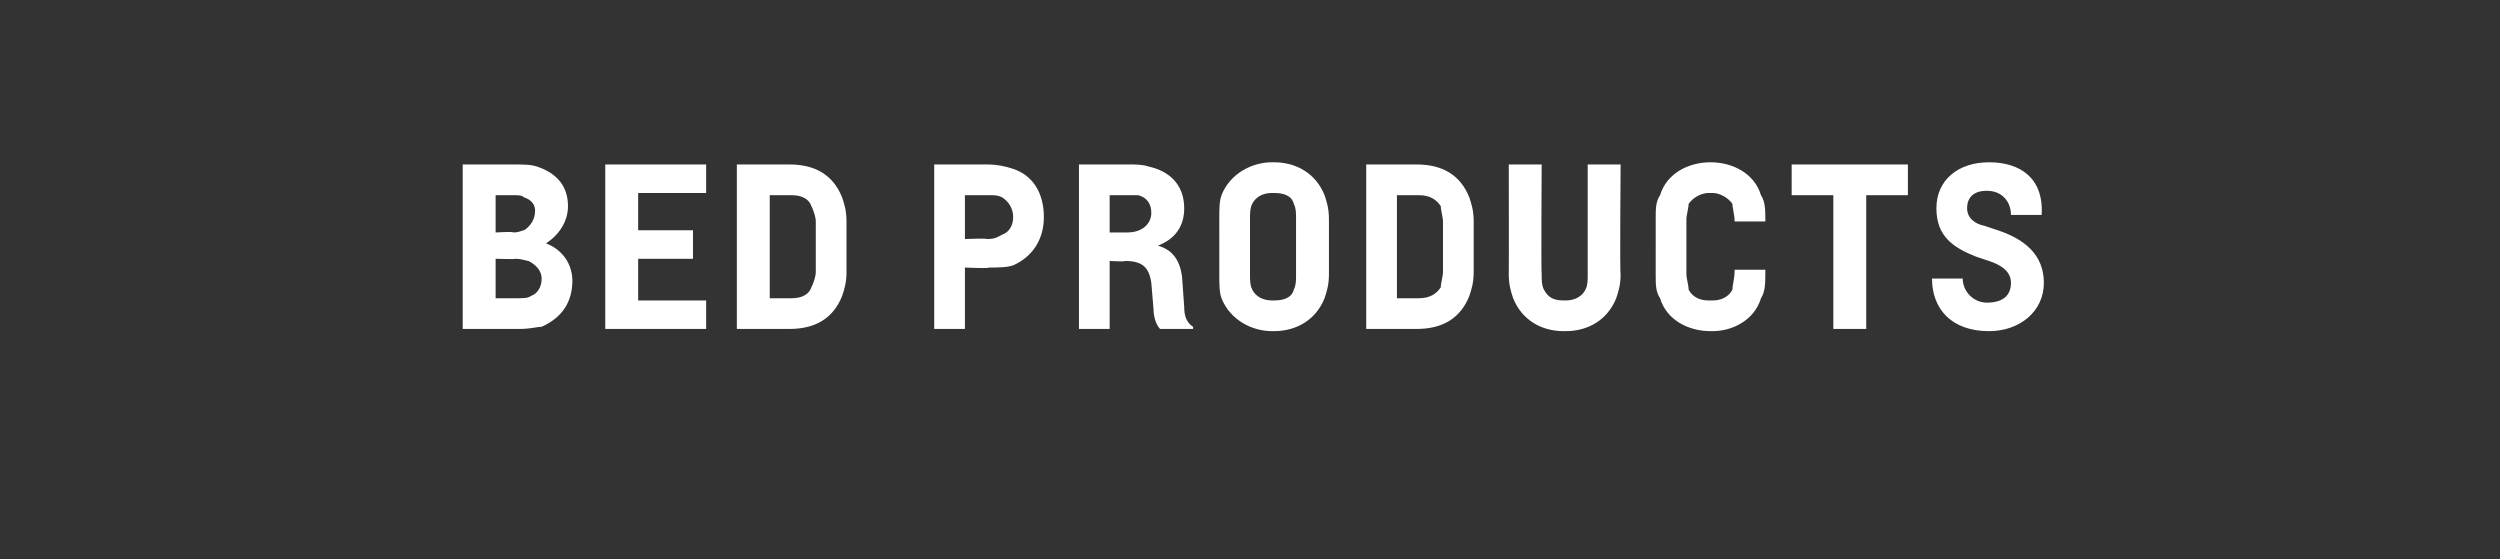 <?xml version="1.0" standalone="no"?><!DOCTYPE svg PUBLIC "-//W3C//DTD SVG 1.1//EN" "http://www.w3.org/Graphics/SVG/1.1/DTD/svg11.dtd"><svg xmlns="http://www.w3.org/2000/svg" version="1.1" width="114px" height="25.5px" viewBox="0 0 114 25.5"><rect x="0" y="0" width="114" height="25.5" fill="#333333" stroke="none"/><desc>Bed Products</desc><defs/><g id="Polygon16476"><path d="m21.1 15V7.5h2.3c.5 0 .8 0 1.1.1c.9.3 1.4.9 1.4 1.8c0 .7-.4 1.3-1 1.7c.8.3 1.2 1 1.2 1.7c0 1-.5 1.7-1.4 2.1c-.2 0-.5.1-1 .1h-2.6zm2.5-1.4c.2 0 .5 0 .6-.1c.3-.1.5-.4.5-.8c0-.3-.2-.6-.6-.8c-.1 0-.3-.1-.6-.1c.03.03-.9 0-.9 0v1.8h1zm-.2-3c.3 0 .4-.1.5-.1c.3-.2.5-.5.5-.9c0-.3-.2-.5-.5-.6c-.1-.1-.3-.1-.5-.1h-.8v1.7s.83-.05.8 0zm4.2 4.4V7.5h4.6v1.3h-3.1v1.7h2.5v1.3h-2.5v1.9h3.1v1.3h-4.6zm9.6-4.9c0-.2-.1-.5-.2-.7c-.1-.3-.4-.5-.9-.5h-1v4.7h1c.5 0 .8-.2.9-.5c.1-.2.2-.5.2-.7v-2.3zM33.6 15V7.5h2.4c1.2 0 2 .5 2.4 1.5c.1.3.2.6.2 1.1v2.3c0 .5-.1.8-.2 1.1c-.4 1-1.2 1.5-2.4 1.5h-2.4zM45 10.9c.4 0 .5-.1.7-.2c.3-.1.5-.4.5-.8c0-.4-.2-.7-.5-.9c-.2-.1-.3-.1-.7-.1h-1v2s1-.04 1 0zM42.6 15V7.5h2.4c.5 0 .9.1 1.2.2c.9.3 1.4 1.1 1.4 2.2c0 1-.5 1.8-1.4 2.2c-.3.1-.7.1-1.1.1c-.04.05-1.1 0-1.1 0v2.8h-1.4zm8.8-4.4c.7 0 1.1-.4 1.1-.9c0-.4-.2-.7-.6-.8h-1.3v1.7h.8zm1.5 4.4c-.2-.2-.3-.6-.3-.9l-.1-1.2c-.1-.7-.4-1-1.2-1c0 .04-.7 0-.7 0v3.1h-1.4V7.5h2.3c.3 0 .6 0 .9.1c.9.2 1.6.8 1.6 1.9c0 .8-.4 1.4-1.2 1.7c.7.2 1 .7 1.1 1.4L54 14c0 .4.1.7.4.9c.02.04 0 .1 0 .1h-1.5zm5.2-1.3c.4 0 .8-.1.9-.5c.1-.2.1-.4.1-.7V10c0-.3 0-.5-.1-.7c-.1-.4-.5-.5-.9-.5h-.1c-.3 0-.7.1-.9.5c-.1.2-.1.4-.1.7v2.5c0 .3 0 .5.1.7c.2.4.6.5.9.5h.1zm-.1 1.4c-.9 0-1.9-.5-2.3-1.5c-.1-.3-.1-.6-.1-1.1V10c0-.5 0-.8.1-1.1c.4-1 1.4-1.5 2.3-1.5h.1c1 0 1.9.5 2.3 1.5c.1.3.2.6.2 1.1v2.5c0 .5-.1.8-.2 1.1c-.4 1-1.3 1.5-2.3 1.5h-.1zm7.8-5c0-.2-.1-.5-.1-.7c-.2-.3-.5-.5-1-.5h-1v4.7h1c.5 0 .8-.2 1-.5c0-.2.1-.5.1-.7v-2.3zM62.3 15V7.5h2.3c1.2 0 2 .5 2.4 1.5c.1.3.2.6.2 1.1v2.3c0 .5-.1.8-.2 1.1c-.4 1-1.2 1.5-2.4 1.5h-2.3zm9 .1c-1 0-1.9-.5-2.3-1.5c-.1-.3-.2-.6-.2-1.1c.01-.02 0-5 0-5h1.5s-.03 4.96 0 5c0 .3 0 .5.1.7c.2.4.5.5.9.5h.1c.3 0 .7-.1.9-.5c.1-.2.1-.4.1-.7v-5h1.5s-.04 4.98 0 5c0 .5-.1.8-.2 1.1c-.4 1-1.3 1.5-2.3 1.5h-.1zm6.7 0c-1 0-2-.5-2.3-1.5c-.2-.3-.2-.6-.2-1.1V10c0-.5 0-.8.2-1.1c.3-1 1.3-1.5 2.3-1.5c1 0 2 .5 2.3 1.5c.2.3.2.7.2 1.2h-1.4c0-.3-.1-.6-.1-.8c-.2-.3-.6-.5-.9-.5h-.2c-.3 0-.7.2-.9.5c0 .2-.1.5-.1.7v2.5c0 .2.1.5.1.7c.2.4.6.5.9.5h.2c.3 0 .7-.1.9-.5c0-.2.1-.5.1-.9h1.4c0 .6 0 1-.2 1.3c-.3 1-1.3 1.5-2.2 1.5h-.1zm5.6-.1V8.9h-1.9V7.5h5.3v1.4h-1.9v6.1h-1.5zm8.1-5.2c0-.6-.4-1.1-1.1-1.1c-.6 0-.9.3-.9.8c0 .4.3.7.8.8l.6.2c1.2.4 2.1 1.1 2.1 2.4c0 1.3-1.1 2.2-2.5 2.2c-1.7 0-2.6-1-2.6-2.4h1.4c0 .6.5 1.1 1.1 1.1c.7 0 1.1-.3 1.1-.9c0-.5-.4-.8-1-1l-.6-.2c-1-.4-1.8-.9-1.8-2.2c0-1.3 1-2.1 2.4-2.1c1.4 0 2.5.7 2.4 2.4h-1.4z" stroke="none" fill="#fff"/></g></svg>